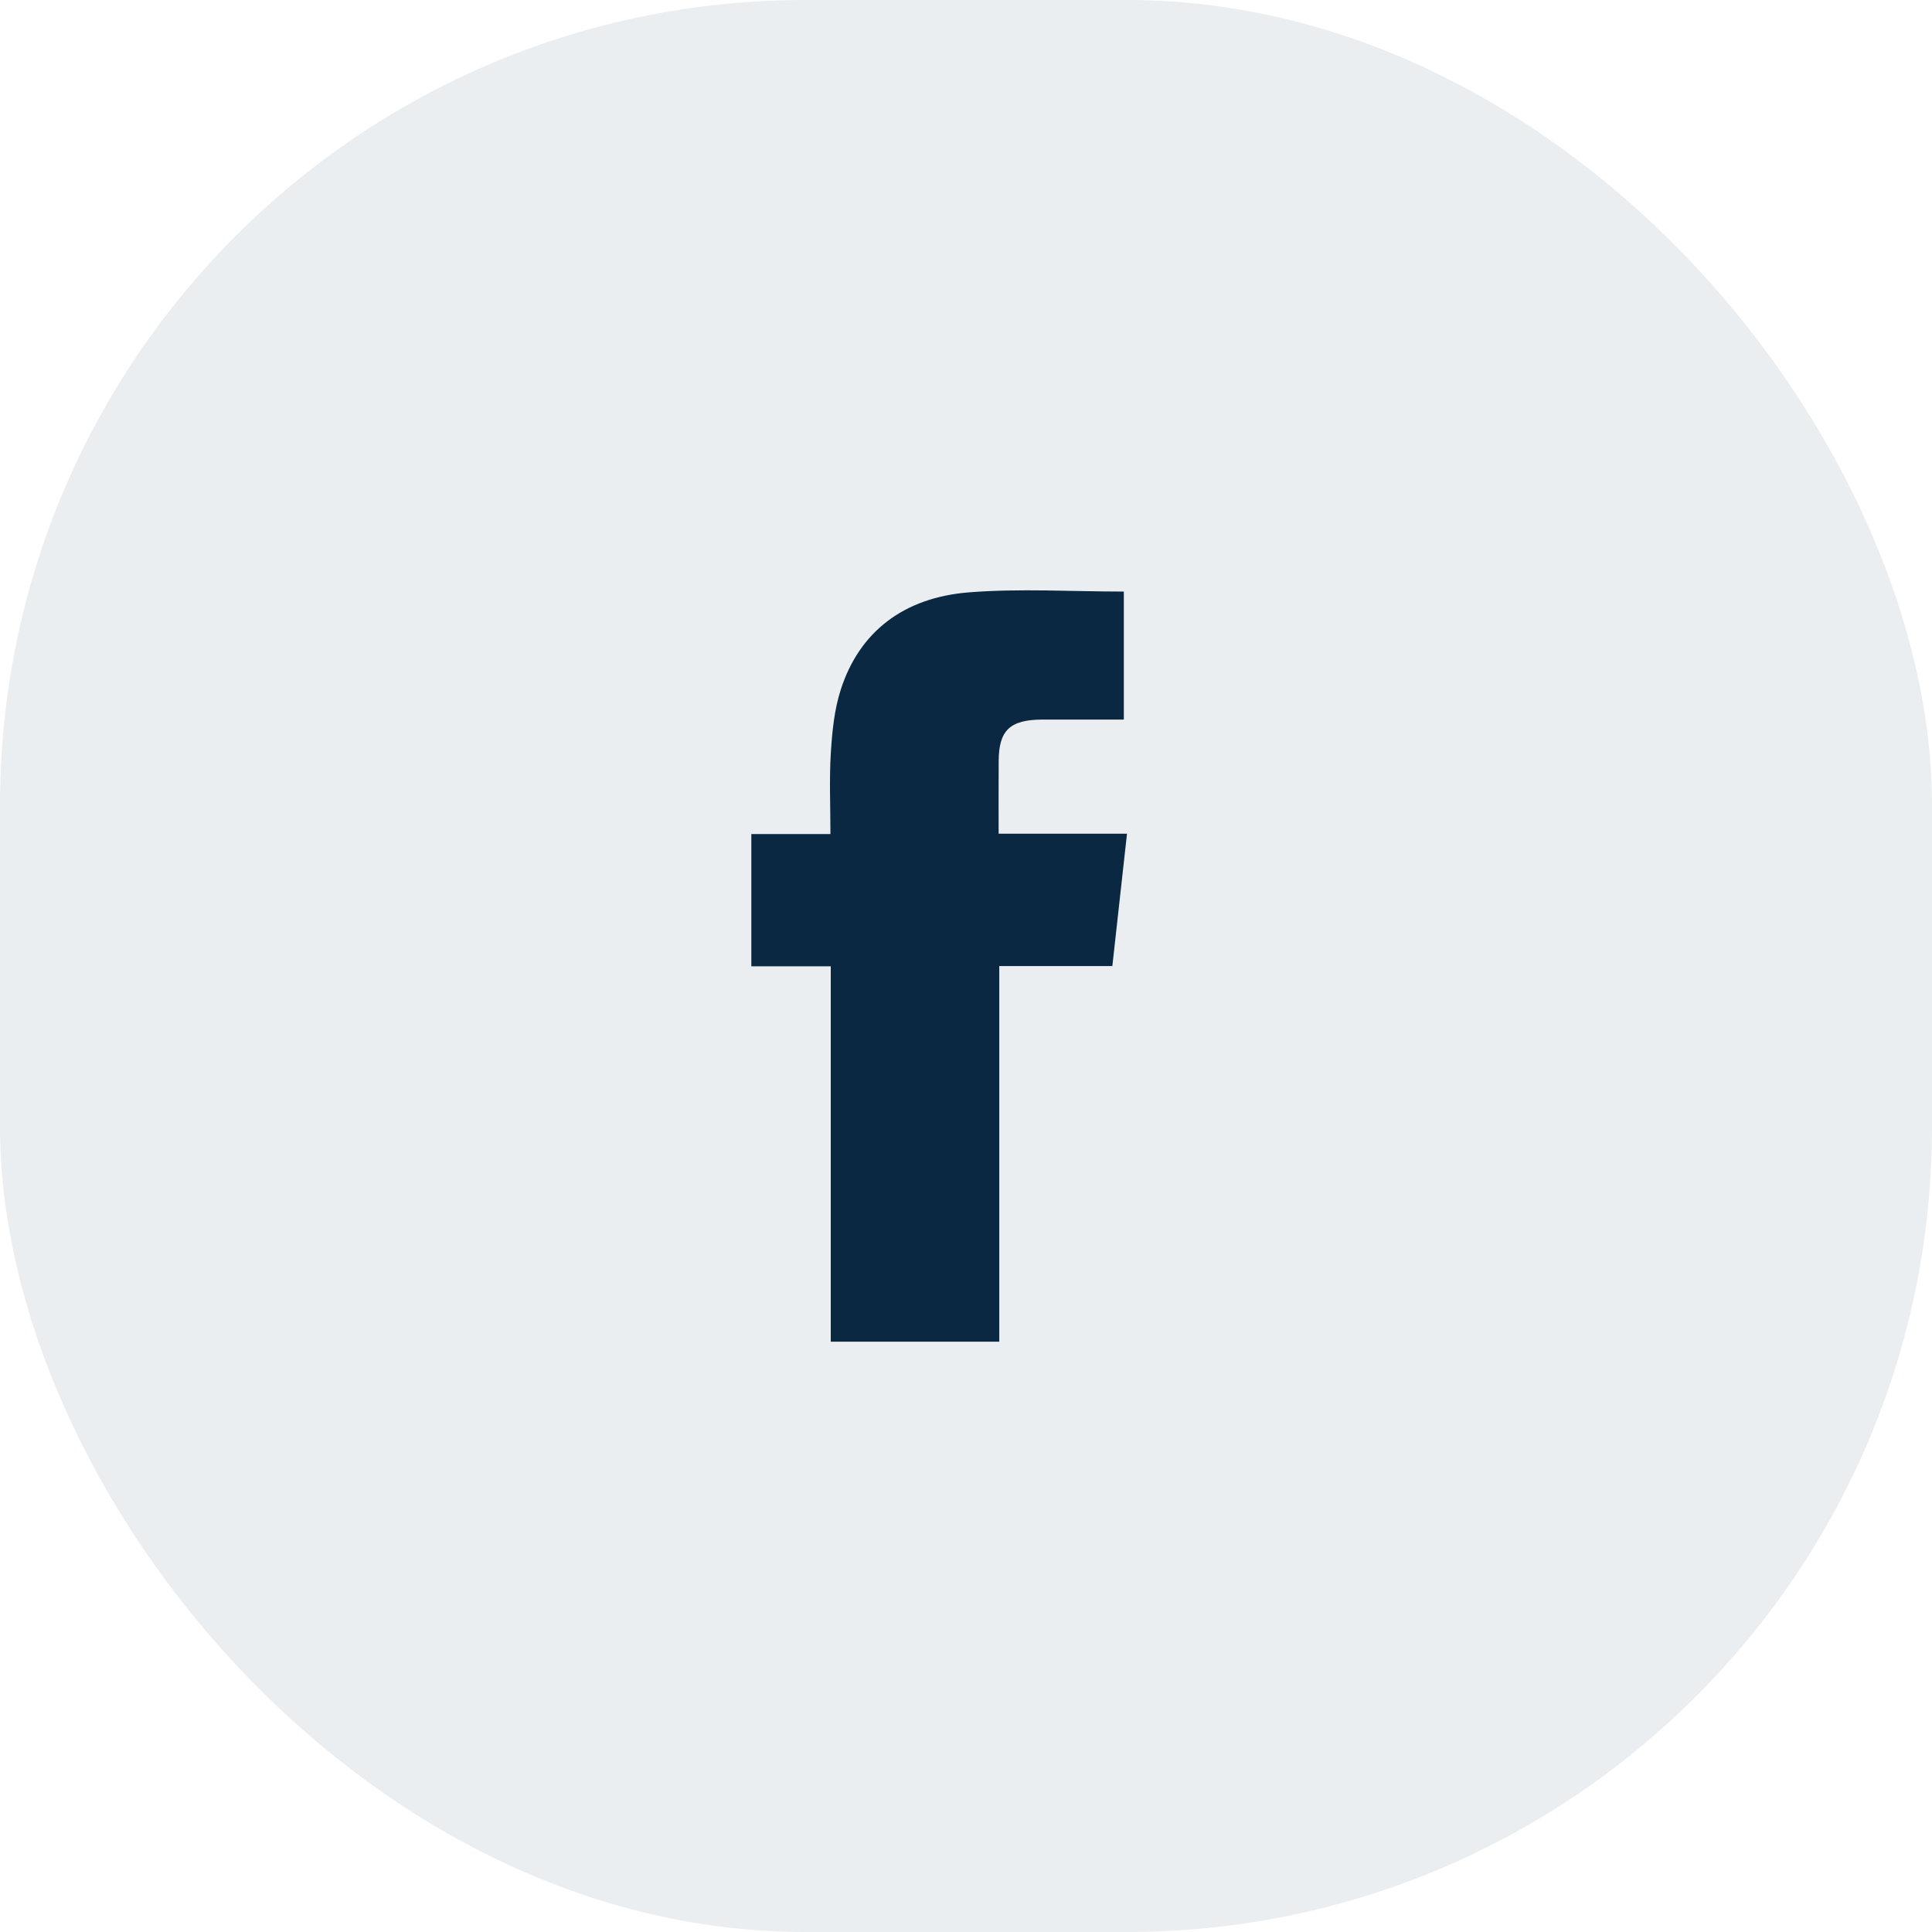 <?xml version="1.0" encoding="UTF-8"?>
<svg width="36px" height="36px" viewBox="0 0 36 36" version="1.1" xmlns="http://www.w3.org/2000/svg" xmlns:xlink="http://www.w3.org/1999/xlink">
    <title>Group 22</title>
    <g id="Website-" stroke="none" stroke-width="1" fill="none" fill-rule="evenodd">
        <g id="EarnFlex---News-&amp;-Articles" transform="translate(-1030, -315)" fill="#0A2841">
            <g id="Group-23" transform="translate(1030, 300)">
                <g id="Group-22" transform="translate(0, 15)">
                    <rect id="Rectangle-Copy-6" fill-opacity="0.08" x="0" y="0" width="36" height="36" rx="15"></rect>
                    <g id="Group-3-Copy-10" transform="translate(14, 11)">
                        <path d="M1.48,7.006 L0,7.006 L0,4.541 L1.474,4.541 C1.474,4.016 1.451,3.524 1.481,3.034 C1.506,2.638 1.544,2.231 1.665,1.855 C2.015,0.761 2.85,0.135 4.05,0.038 C5.001,-0.038 5.965,0.023 6.941,0.023 L6.941,2.408 C6.43,2.408 5.93,2.408 5.43,2.408 C4.822,2.409 4.612,2.604 4.609,3.178 C4.606,3.618 4.608,4.059 4.608,4.535 L7,4.535 C6.907,5.374 6.818,6.175 6.727,7.001 L4.62,7.001 L4.62,14 L1.48,14 L1.48,7.006 Z" id="Fill-1"></path>
                    </g>
                </g>
            </g>
        </g>
    </g>
</svg>